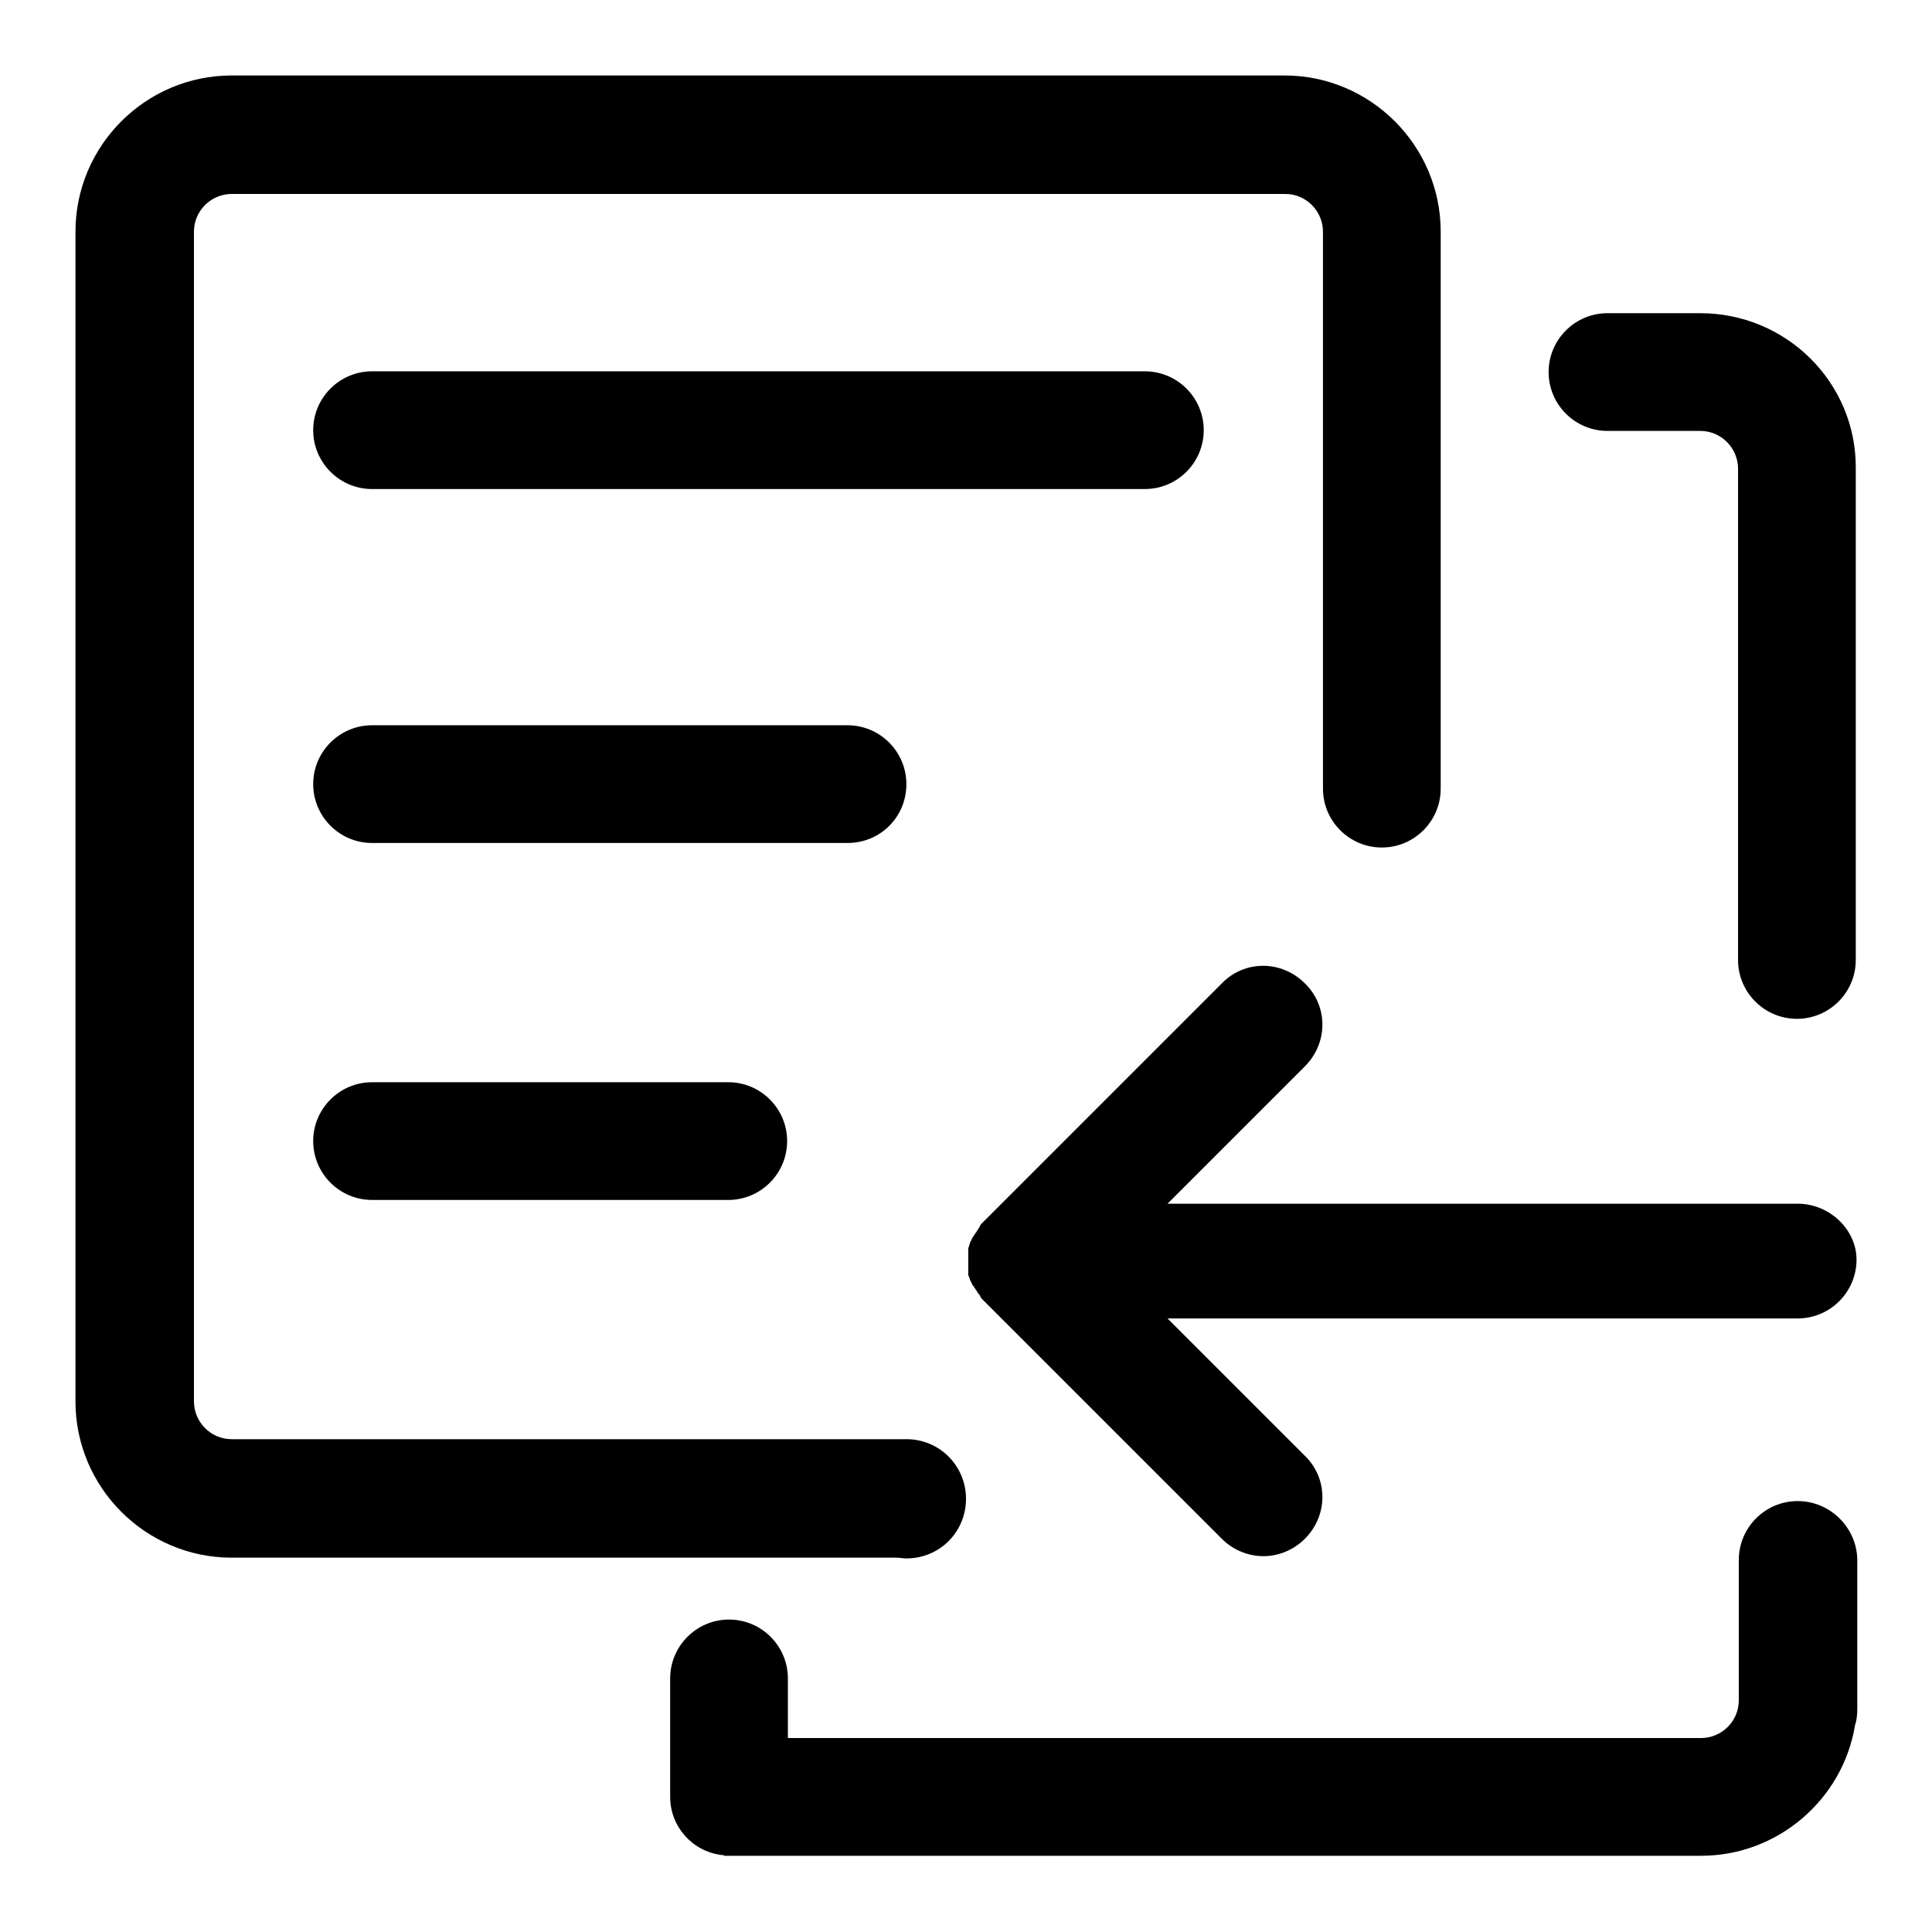 <?xml version="1.0" encoding="utf-8"?>
<!-- Svg Vector Icons : http://www.onlinewebfonts.com/icon -->
<!DOCTYPE svg PUBLIC "-//W3C//DTD SVG 1.1//EN" "http://www.w3.org/Graphics/SVG/1.1/DTD/svg11.dtd">
<svg version="1.1" xmlns="http://www.w3.org/2000/svg" xmlns:xlink="http://www.w3.org/1999/xlink" x="0px" y="0px" viewBox="0 0 256 256" enable-background="new 0 0 256 256" xml:space="preserve">
<g><g><path fill="#000000" d="M238.2,159.5h-83.5l18.2-18.2c3.1-3.1,3.1-8,0-11c-3.1-3.1-8-3.1-11,0l-31.5,31.5c-0.1,0.1-0.2,0.2-0.3,0.3c0,0-0.1,0.1-0.1,0.1c0,0-0.1,0.1-0.1,0.2c0,0-0.1,0.1-0.1,0.2c0,0-0.1,0.1-0.1,0.1c0,0.1-0.1,0.1-0.1,0.2c0,0,0,0.1-0.1,0.1c0,0.1-0.1,0.1-0.1,0.2c0,0,0,0.1-0.1,0.1c0,0.1-0.1,0.1-0.1,0.2c0,0,0,0.1-0.1,0.1c0,0.1-0.1,0.1-0.1,0.2c0,0,0,0.1-0.1,0.1c0,0,0,0.1-0.1,0.2c0,0,0,0.1-0.1,0.2c0,0,0,0.1-0.1,0.2c0,0.1,0,0.1-0.1,0.2c0,0,0,0.1,0,0.1c0,0.1,0,0.1-0.1,0.2c0,0,0,0.1,0,0.1c0,0.1,0,0.2-0.1,0.2c0,0,0,0.1,0,0.1c0,0.1,0,0.2,0,0.3c0,0,0,0.1,0,0.1c0,0.1,0,0.2,0,0.3c0,0,0,0.1,0,0.1c0,0.1,0,0.2,0,0.2c0,0.1,0,0.1,0,0.2c0,0.1,0,0.1,0,0.2c0,0.1,0,0.2,0,0.3c0,0,0,0,0,0s0,0,0,0c0,0.1,0,0.2,0,0.3c0,0.1,0,0.1,0,0.2c0,0.1,0,0.1,0,0.2c0,0.1,0,0.2,0,0.2c0,0,0,0.1,0,0.1c0,0.1,0,0.2,0,0.3c0,0,0,0.1,0,0.1c0,0.1,0,0.2,0,0.3c0,0,0,0.1,0,0.1c0,0.1,0,0.2,0.1,0.2c0,0,0,0.1,0,0.1c0,0.1,0,0.1,0.1,0.2c0,0,0,0.1,0,0.1c0,0.1,0,0.1,0.1,0.2c0,0,0,0.1,0.1,0.2c0,0,0,0.1,0.1,0.2c0,0.1,0,0.1,0.1,0.2c0,0,0,0.1,0.1,0.1c0,0.1,0.1,0.1,0.1,0.2c0,0,0,0.1,0.1,0.1c0,0.1,0.1,0.1,0.1,0.2c0,0,0,0.1,0.1,0.1c0,0.1,0.1,0.1,0.1,0.2s0,0.1,0.1,0.1c0,0.1,0.1,0.1,0.1,0.2c0,0,0.1,0.1,0.1,0.1c0,0,0.1,0.1,0.1,0.2c0,0.1,0.1,0.1,0.1,0.2c0,0,0.1,0.1,0.1,0.1c0.1,0.1,0.2,0.2,0.3,0.3l31.5,31.5c1.5,1.5,3.5,2.3,5.5,2.3c2,0,4-0.8,5.5-2.3c3.1-3.1,3.1-8,0-11l-18.2-18.2h83.5c4.3,0,7.8-3.5,7.8-7.8C246,163,242.5,159.5,238.2,159.5z"/><path fill="#000000" d="M159.5,57c0-4.3-3.5-7.8-7.8-7.8H49.3c-4.3,0-7.8,3.5-7.8,7.8s3.5,7.8,7.8,7.8h102.4C156,64.8,159.5,61.3,159.5,57z"/><path fill="#000000" d="M120.1,103.9c0-4.3-3.5-7.8-7.8-7.8h-63c-4.3,0-7.8,3.5-7.8,7.8s3.5,7.8,7.8,7.8h63C116.6,111.7,120.1,108.3,120.1,103.9z"/><path fill="#000000" d="M49.3,143.4c-4.3,0-7.8,3.5-7.8,7.8s3.5,7.8,7.8,7.8h47.2c4.3,0,7.8-3.5,7.8-7.8s-3.5-7.8-7.8-7.8H49.3z"/><path fill="#000000" d="M238.2,198.9c-4.3,0-7.8,3.5-7.8,7.8v18.6c0,2.8-2.3,5-5,5h-121v-7.9c0-4.3-3.5-7.8-7.8-7.8s-7.8,3.5-7.8,7.8v15.7c0,3.9,2.9,7.2,6.8,7.7c0.1,0,0.3,0,0.4,0.1c0.2,0,0.4,0,0.6,0h128.8c10.2,0,18.8-7.5,20.4-17.3c0.2-0.6,0.3-1.3,0.3-2.1v-19.9C246,202.4,242.5,198.9,238.2,198.9z"/><path fill="#000000" d="M225.3,41.5H213c-4.3,0-7.8,3.5-7.8,7.8c0,4.3,3.5,7.8,7.8,7.8h12.3c2.8,0,5,2.3,5,5v65.1c0,4.3,3.5,7.8,7.8,7.8s7.8-3.5,7.8-7.8V62.1C246,50.7,236.7,41.5,225.3,41.5z"/><path fill="#000000" d="M120.1,206.5c4.4,0,7.9-3.5,7.9-7.9c0-4.3-3.4-7.8-7.7-7.9l0,0H30.7c-2.8,0-5-2.3-5-5v-155c0-2.8,2.3-5,5-5h139.6c2.8,0,5,2.3,5,5v73.8c0,4.3,3.5,7.8,7.8,7.8s7.8-3.5,7.8-7.8V30.7c0-11.4-9.3-20.7-20.7-20.7H30.7C19.3,10,10,19.3,10,30.7v155c0,11.4,9.3,20.7,20.7,20.7h88.1C119.2,206.4,119.6,206.5,120.1,206.5z"/></g></g>
</svg>